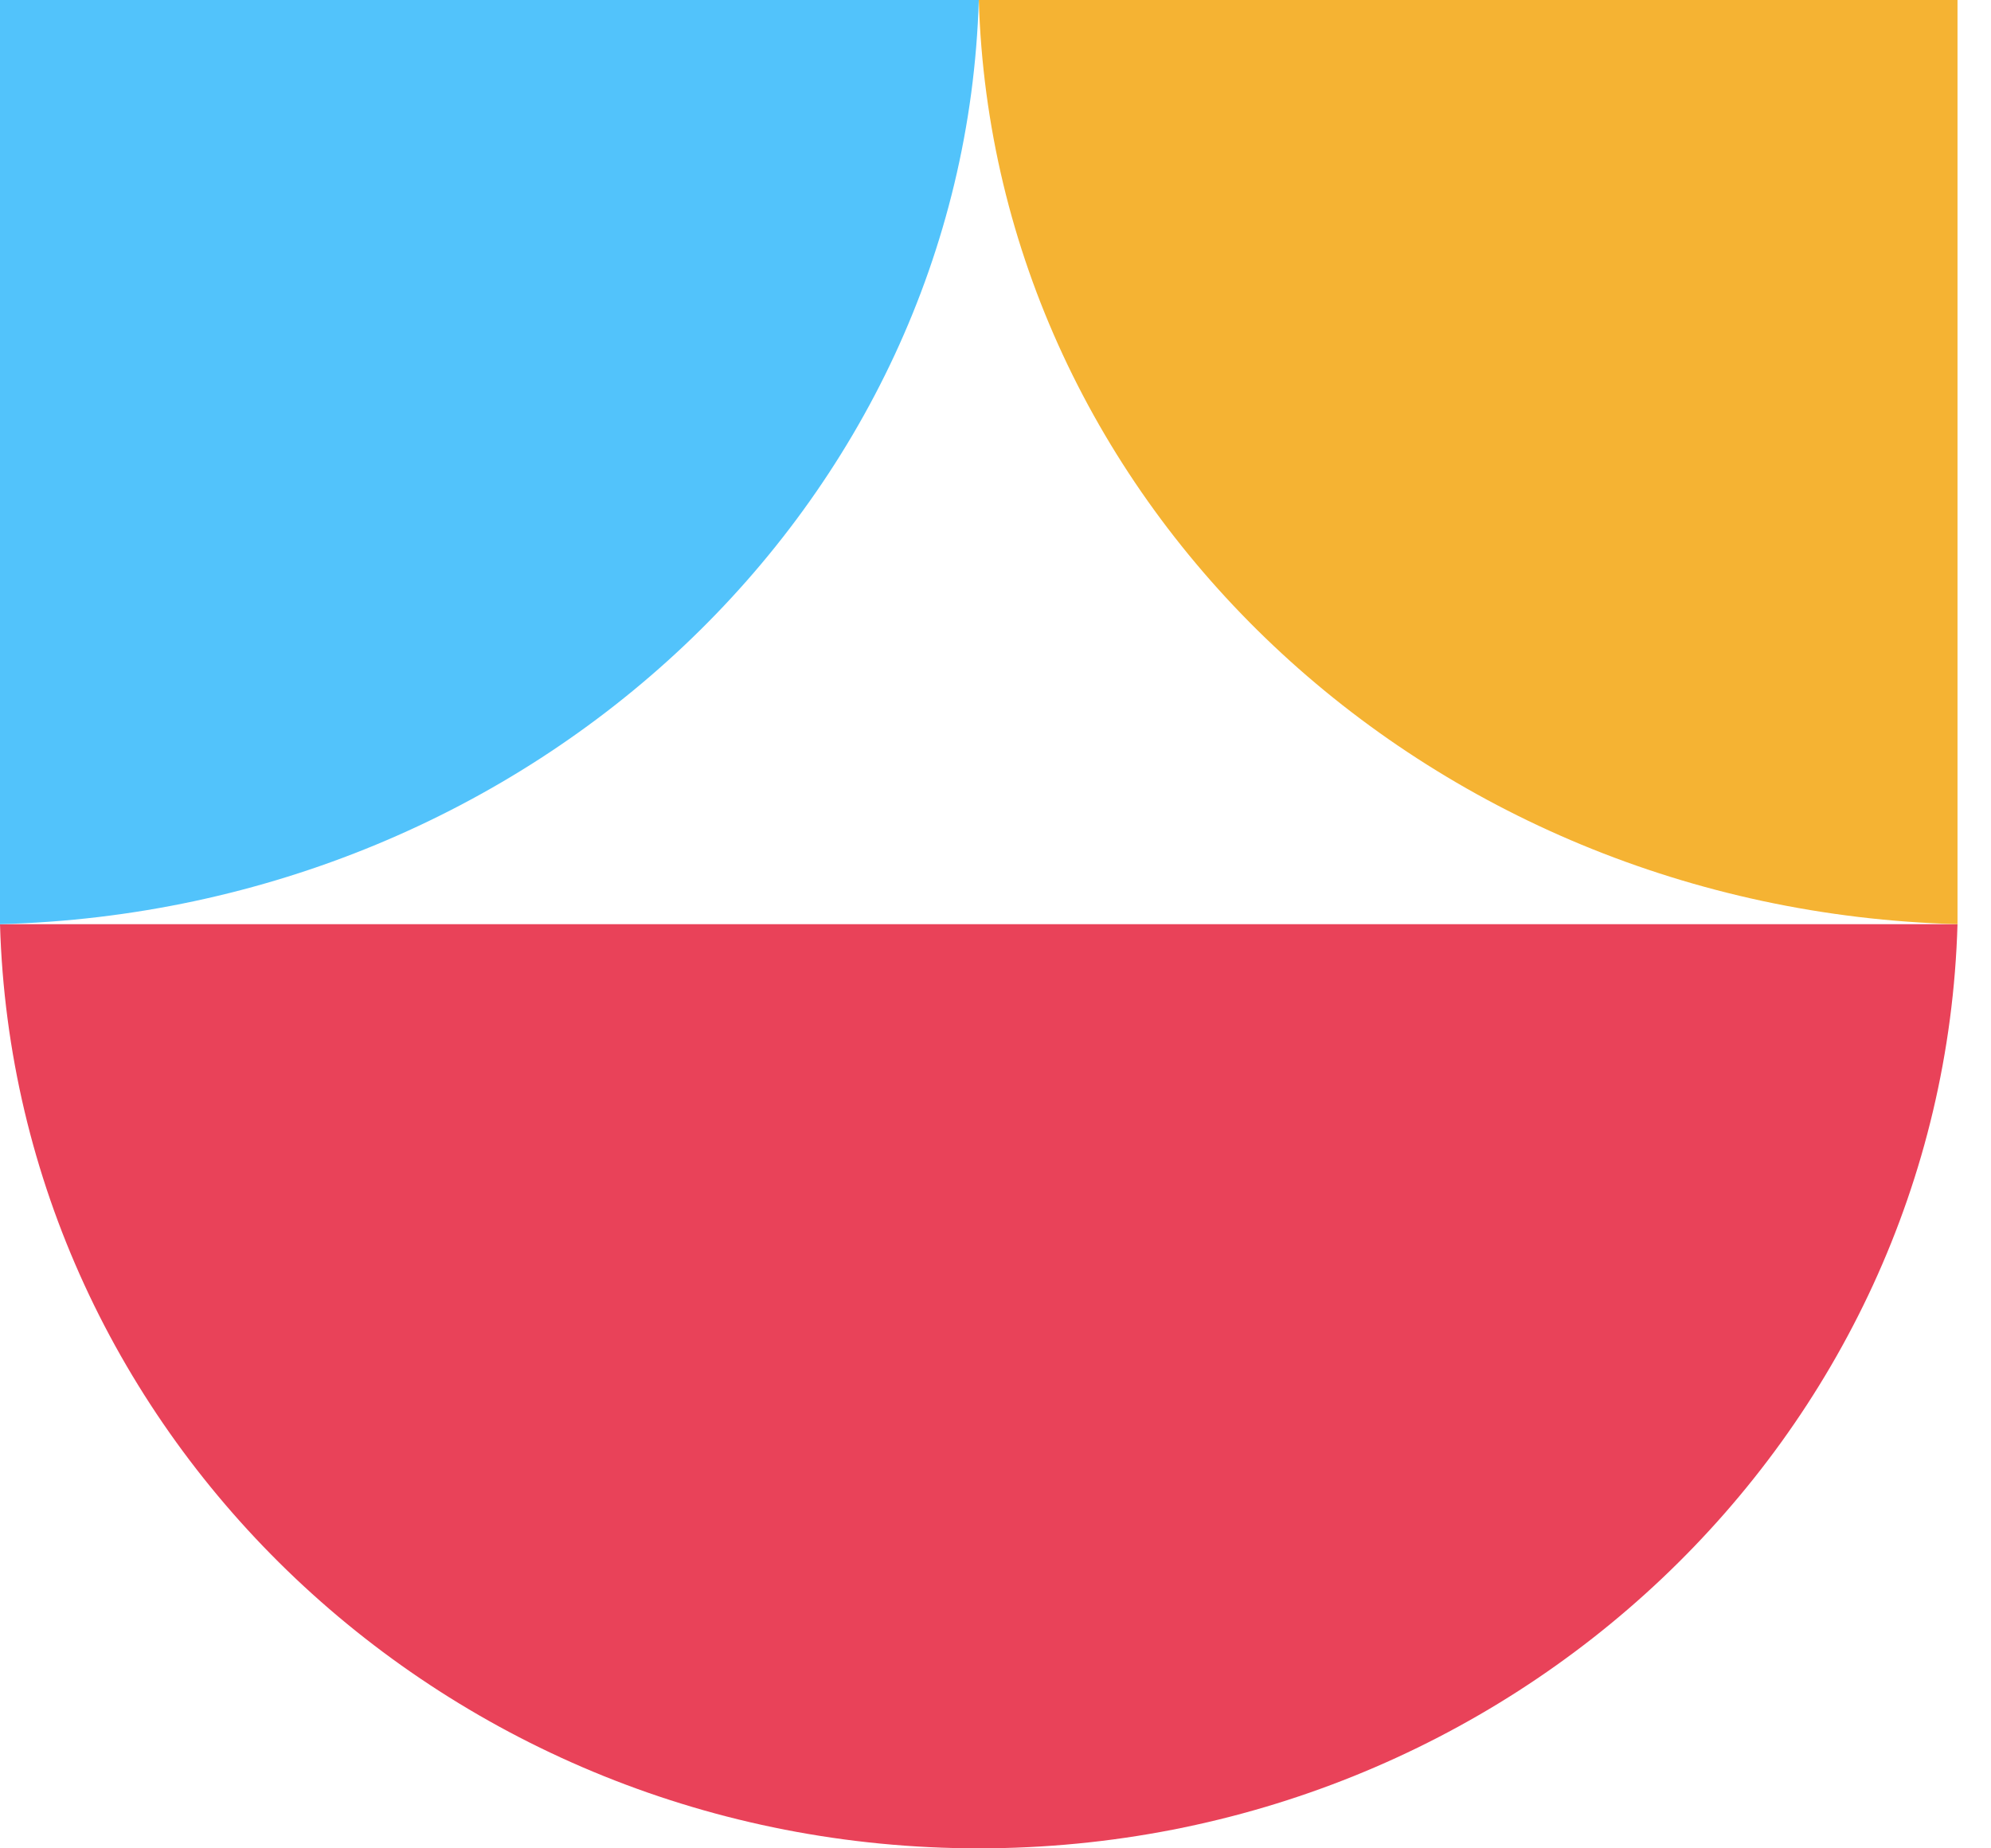 <svg width="28" height="26" viewBox="0 0 28 26" fill="none" xmlns="http://www.w3.org/2000/svg">
<path d="M27.529 13C27.321 20.214 21.238 26 13.765 26C6.291 26 0.208 20.214 0 13H27.529Z" fill="#E94259"/>
<path d="M27.529 0H13.765C13.975 7.09 20.022 12.801 27.529 13V0Z" fill="#F5B333"/>
<path d="M0 0H13.765C13.554 7.09 7.507 12.801 0 13V0Z" fill="#52C3FB"/>
</svg>
